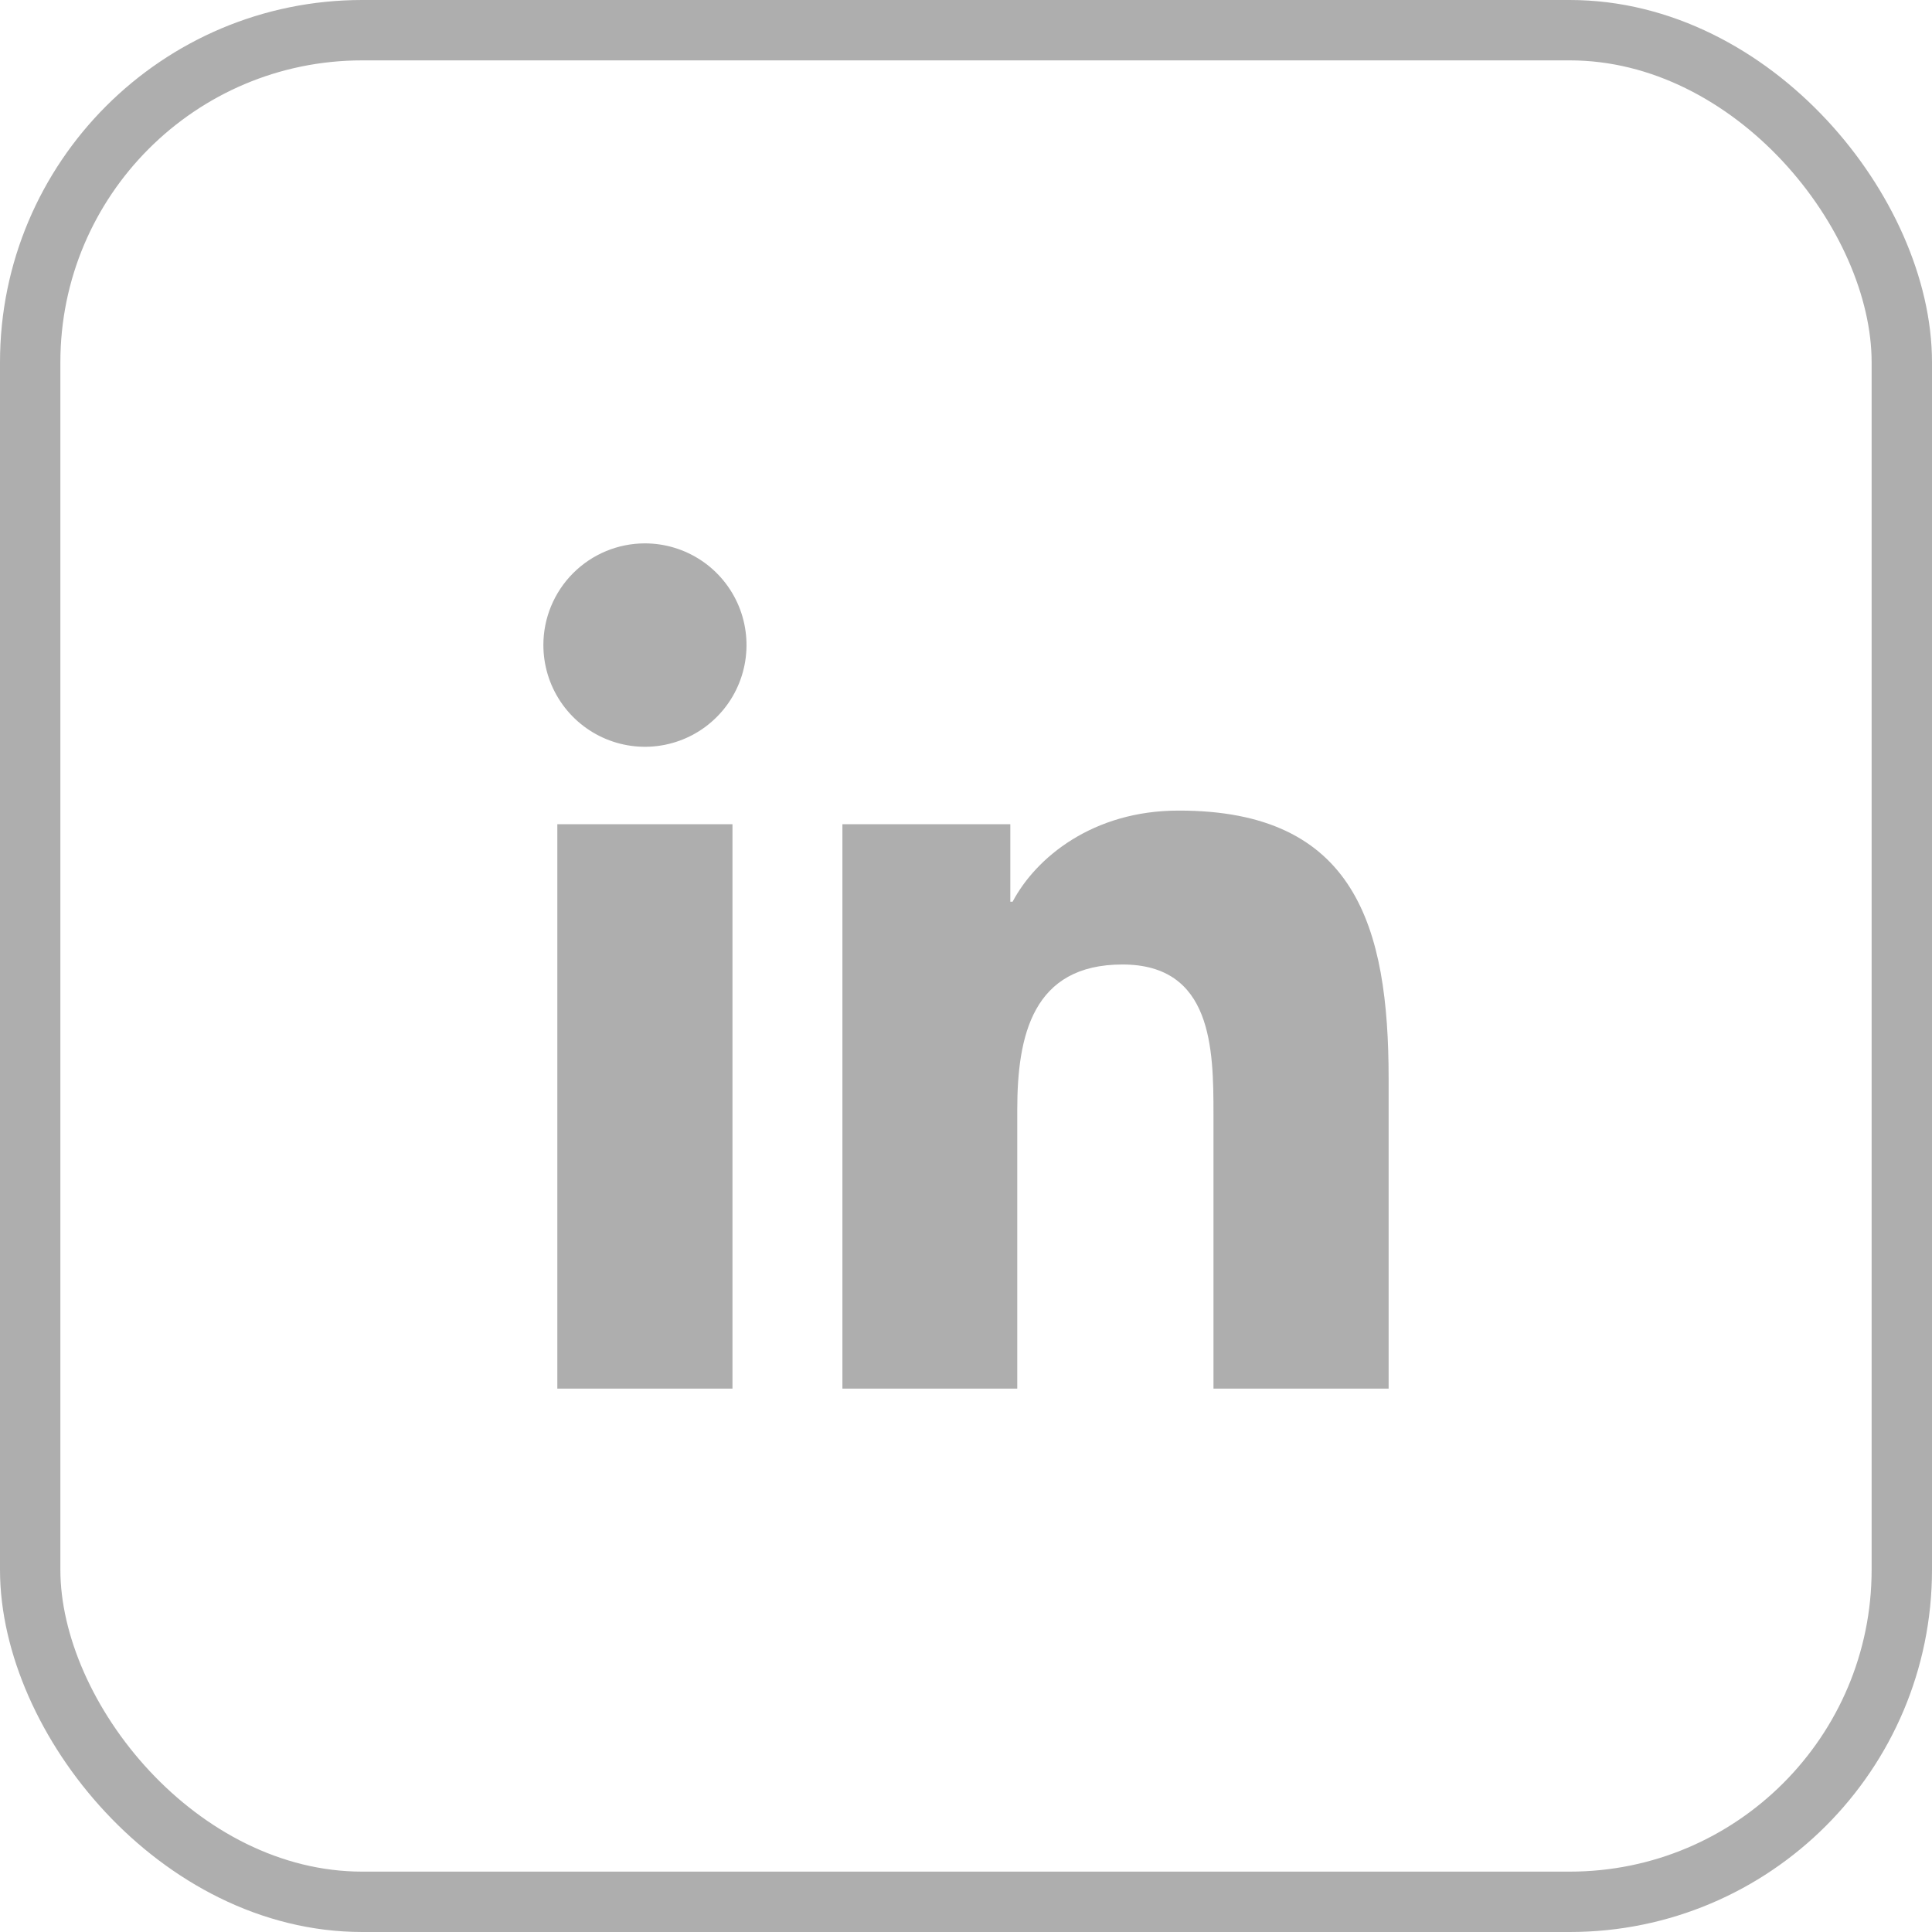 <?xml version="1.0" encoding="UTF-8"?>
<svg xmlns="http://www.w3.org/2000/svg" width="32" height="32" viewBox="0 0 32 32" fill="none">
  <path d="M9.231 13.652H12.132V23H9.231V13.652ZM10.682 9C11.015 9 11.34 9.099 11.617 9.284C11.894 9.469 12.109 9.732 12.237 10.04C12.364 10.348 12.397 10.687 12.332 11.014C12.267 11.34 12.107 11.641 11.871 11.876C11.636 12.112 11.336 12.272 11.009 12.337C10.683 12.402 10.345 12.368 10.037 12.24C9.73 12.112 9.467 11.896 9.283 11.619C9.098 11.342 9 11.016 9 10.683C9 10.236 9.178 9.808 9.493 9.493C9.809 9.177 10.236 9 10.682 9Z" fill="#AEAEAE"></path>
  <path d="M13.953 13.652H16.734V14.935H16.772C17.16 14.201 18.105 13.426 19.517 13.426C22.455 13.419 23 15.356 23 17.866V23H20.099V18.452C20.099 17.369 20.079 15.975 18.591 15.975C17.102 15.975 16.849 17.156 16.849 18.381V23H13.953V13.652Z" fill="#AEAEAE"></path>
  <rect x="0.5" y="0.5" width="31" height="31" rx="5.5" stroke="#AEAEAE"></rect>
</svg>

